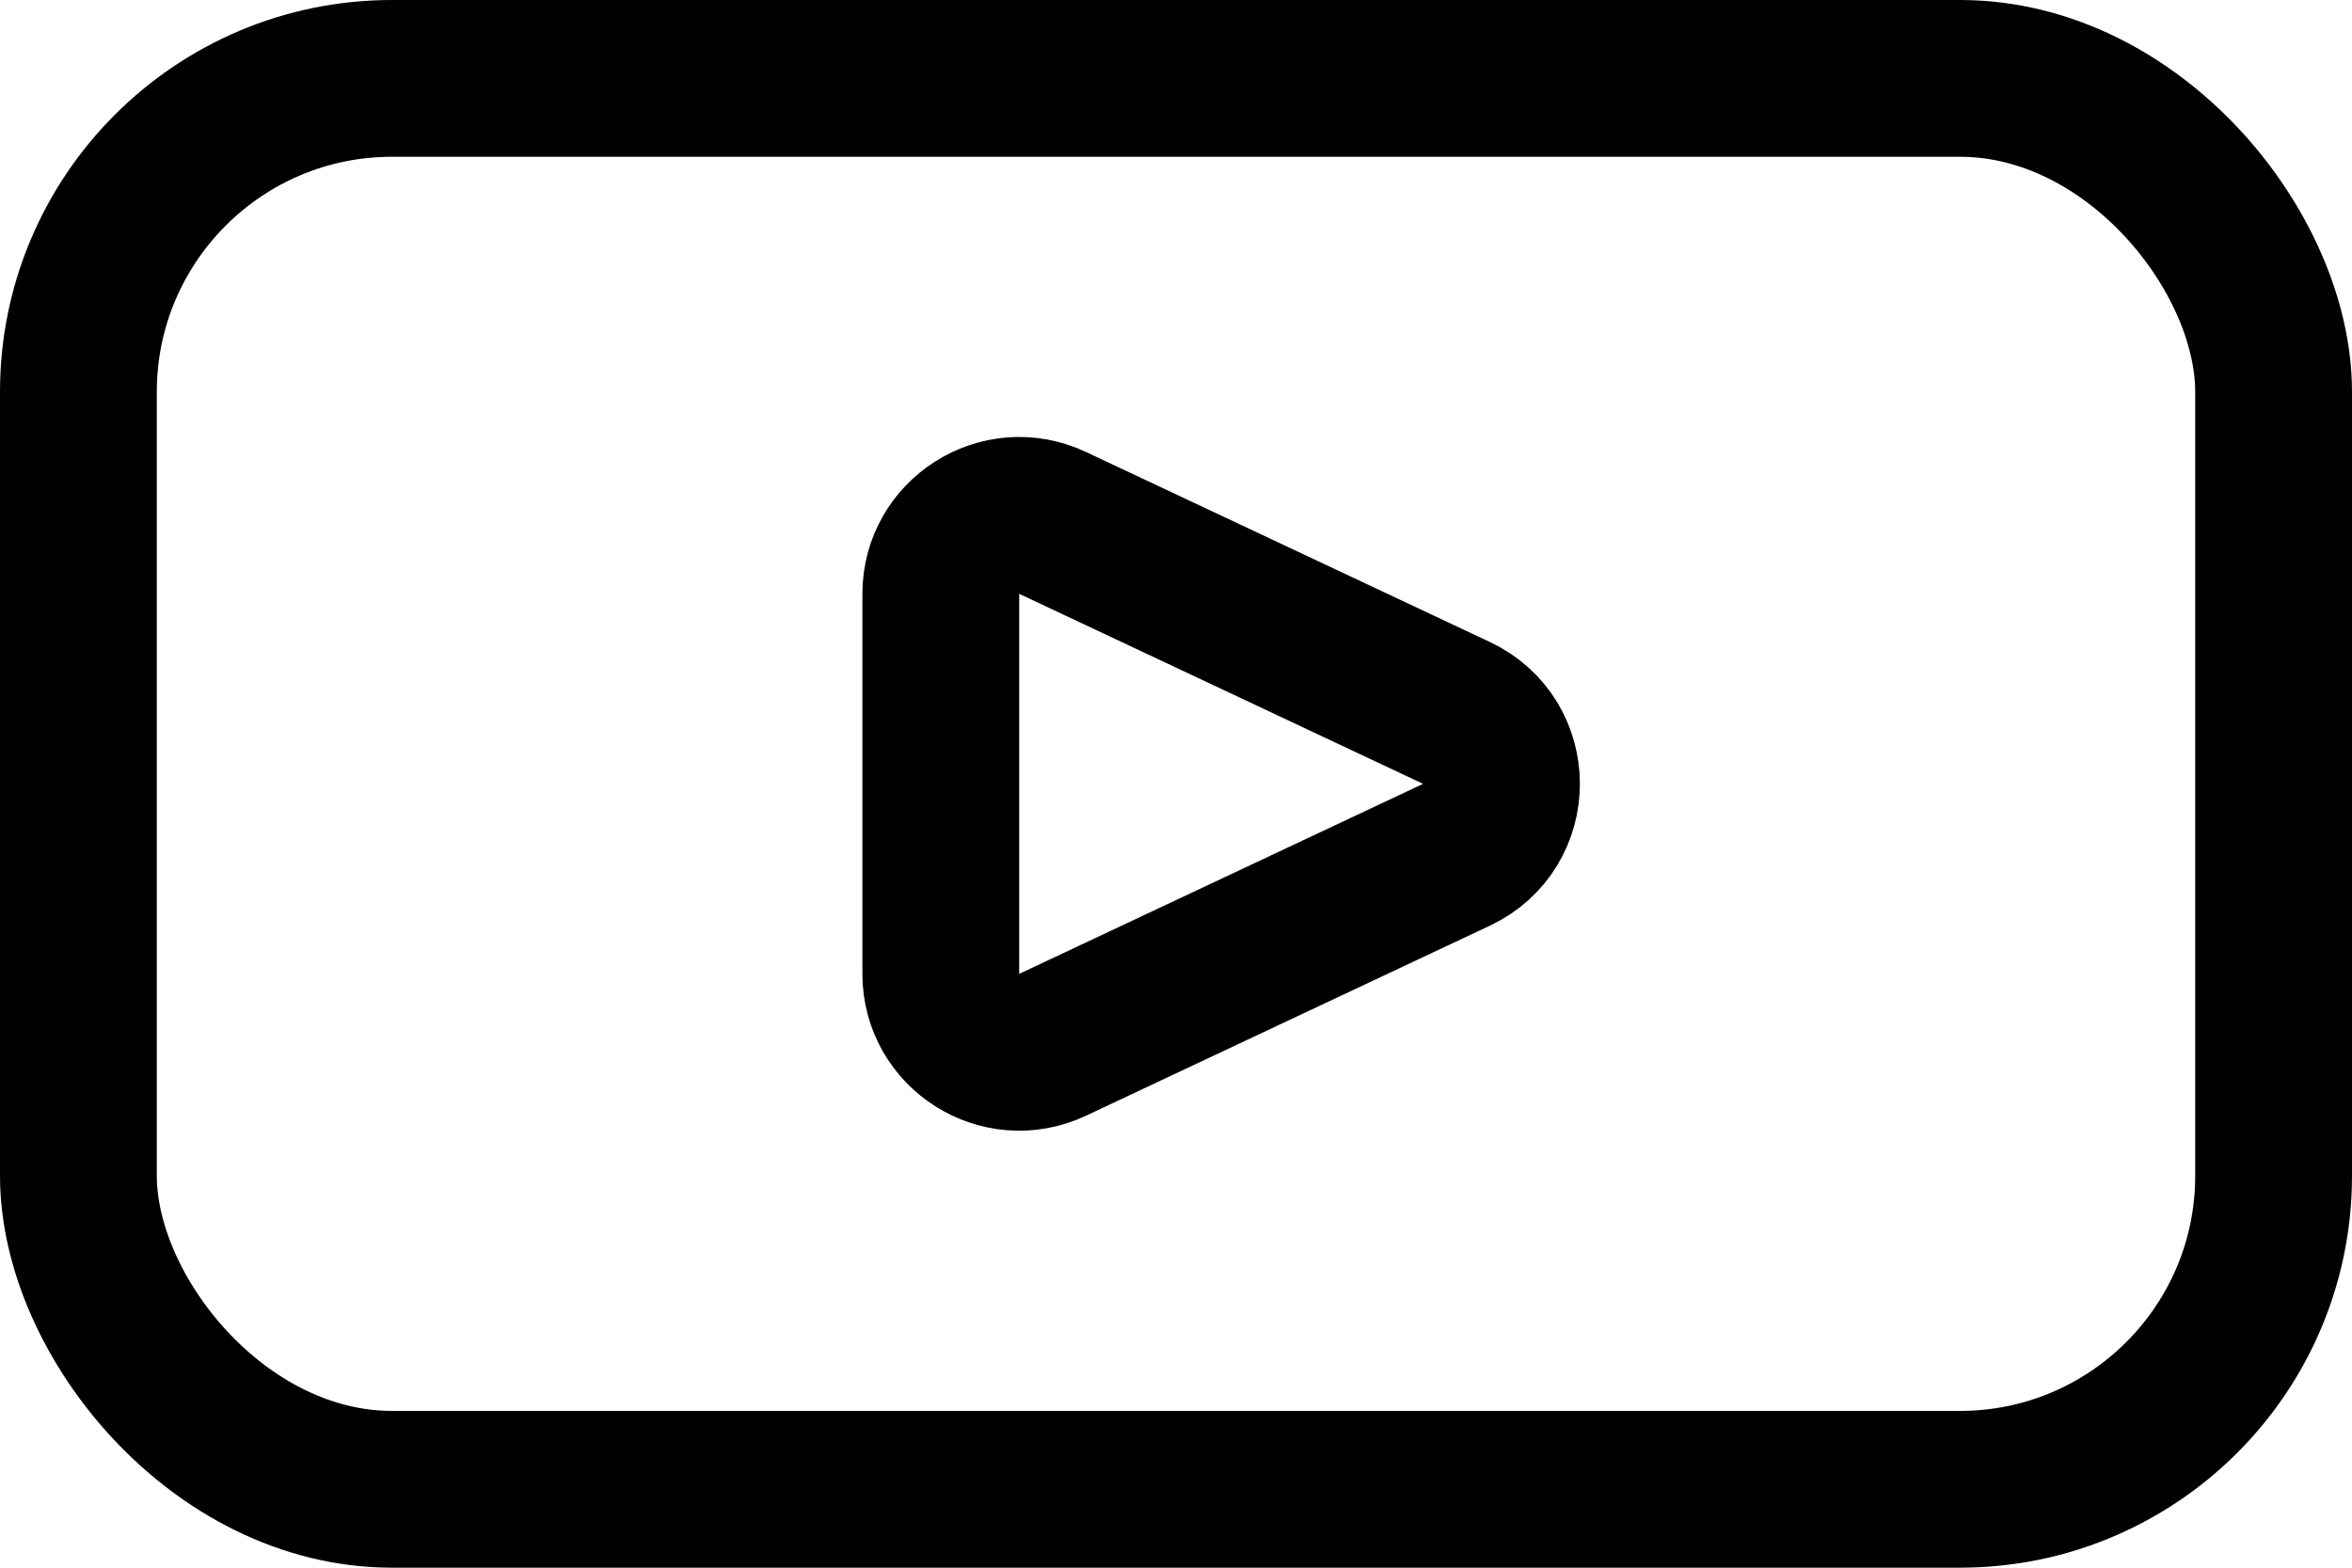 <?xml version="1.0" encoding="UTF-8"?> <svg xmlns="http://www.w3.org/2000/svg" width="30" height="20" viewBox="0 0 30 20" fill="none"><rect x="1" y="1" width="28" height="18" rx="4" stroke="black" stroke-width="2"></rect><path d="M12 12.424V7.576C12 6.843 12.763 6.359 13.426 6.671L18.577 9.095C19.343 9.455 19.343 10.544 18.577 10.905L13.426 13.329C12.763 13.641 12 13.157 12 12.424Z" stroke="black" stroke-width="2"></path></svg> 